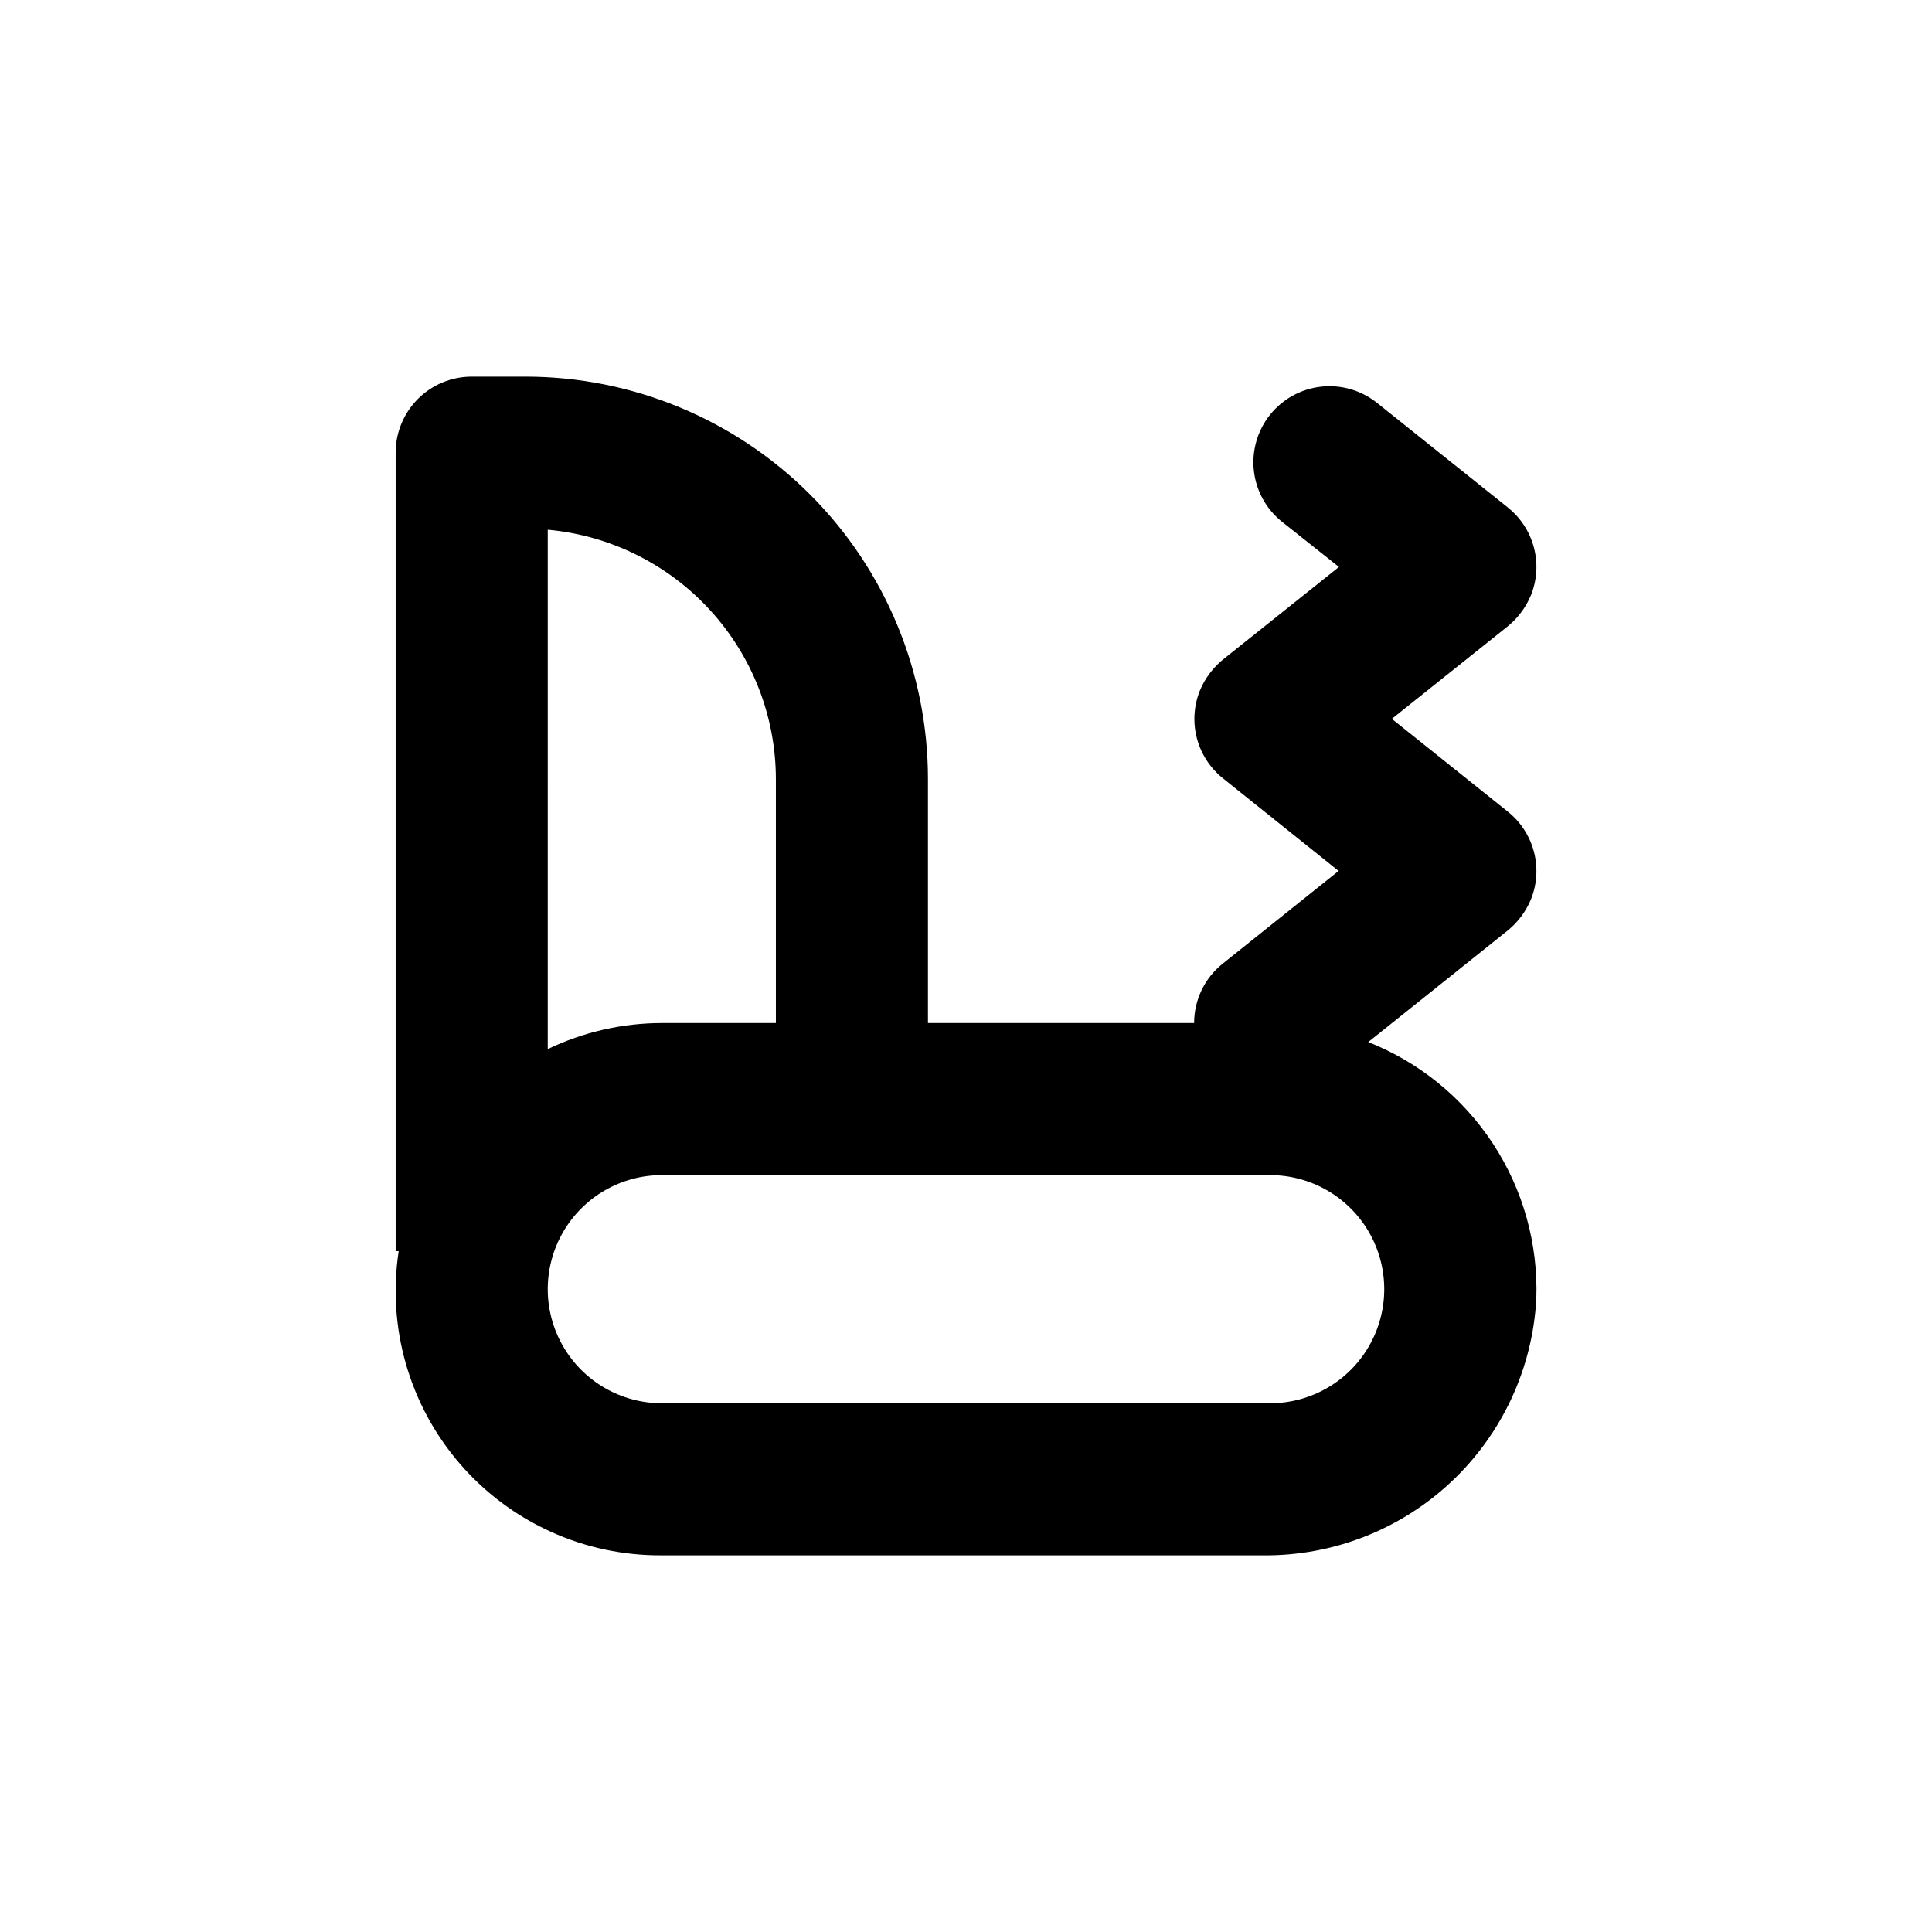 <?xml version="1.0" encoding="UTF-8"?>
<!-- Uploaded to: SVG Find, www.svgrepo.com, Generator: SVG Find Mixer Tools -->
<svg fill="#000000" width="800px" height="800px" version="1.1" viewBox="144 144 512 512" xmlns="http://www.w3.org/2000/svg">
 <path d="m319.39 556.18h159.25c18.512 0.195 36.387-6.762 49.895-19.426 13.508-12.664 21.605-30.051 22.602-48.539 0.512-14.555-3.492-28.91-11.469-41.098-7.973-12.188-19.523-21.605-33.066-26.965l36.477-29.172c2.934-2.258 5.231-5.246 6.648-8.664 1.605-4.019 1.875-8.449 0.766-12.629-1.105-4.184-3.531-7.898-6.91-10.598l-30.734-24.586 30.23-24.133c2.934-2.258 5.231-5.246 6.648-8.664 1.605-4.019 1.875-8.449 0.766-12.629-1.105-4.184-3.531-7.898-6.91-10.598l-34.66-27.711h-0.004c-4.176-3.34-9.508-4.887-14.82-4.293-5.316 0.59-10.18 3.266-13.52 7.441-3.34 4.176-4.883 9.508-4.293 14.824 0.59 5.312 3.266 10.176 7.441 13.516l15.113 11.992-30.23 24.133h0.004c-2.938 2.254-5.231 5.242-6.648 8.664-1.605 4.019-1.875 8.445-0.77 12.629 1.109 4.184 3.531 7.898 6.914 10.598l30.633 24.535-30.73 24.586h-0.004c-4.773 3.82-7.551 9.602-7.555 15.719h-70.535v-64.641c0-28.285-11.238-55.414-31.238-75.418-20.004-20-47.129-31.238-75.418-31.238h-14.258c-5.344 0-10.469 2.125-14.25 5.902-3.777 3.781-5.902 8.906-5.902 14.25v211.6h0.805c-3.098 20.273 2.848 40.887 16.262 56.395 13.418 15.512 32.961 24.363 53.469 24.215zm-30.23-271.8c16.504 1.496 31.855 9.102 43.039 21.332 11.188 12.227 17.398 28.195 17.418 44.766v64.641h-30.227c-10.469 0.012-20.797 2.371-30.23 6.902zm30.23 171.04h161.22c10.797 0 20.777 5.762 26.176 15.113 5.402 9.352 5.402 20.875 0 30.23-5.398 9.352-15.379 15.113-26.176 15.113h-161.22c-10.801 0-20.781-5.762-26.18-15.113-5.402-9.355-5.402-20.879 0-30.23 5.398-9.352 15.379-15.113 26.18-15.113z"/>
</svg>